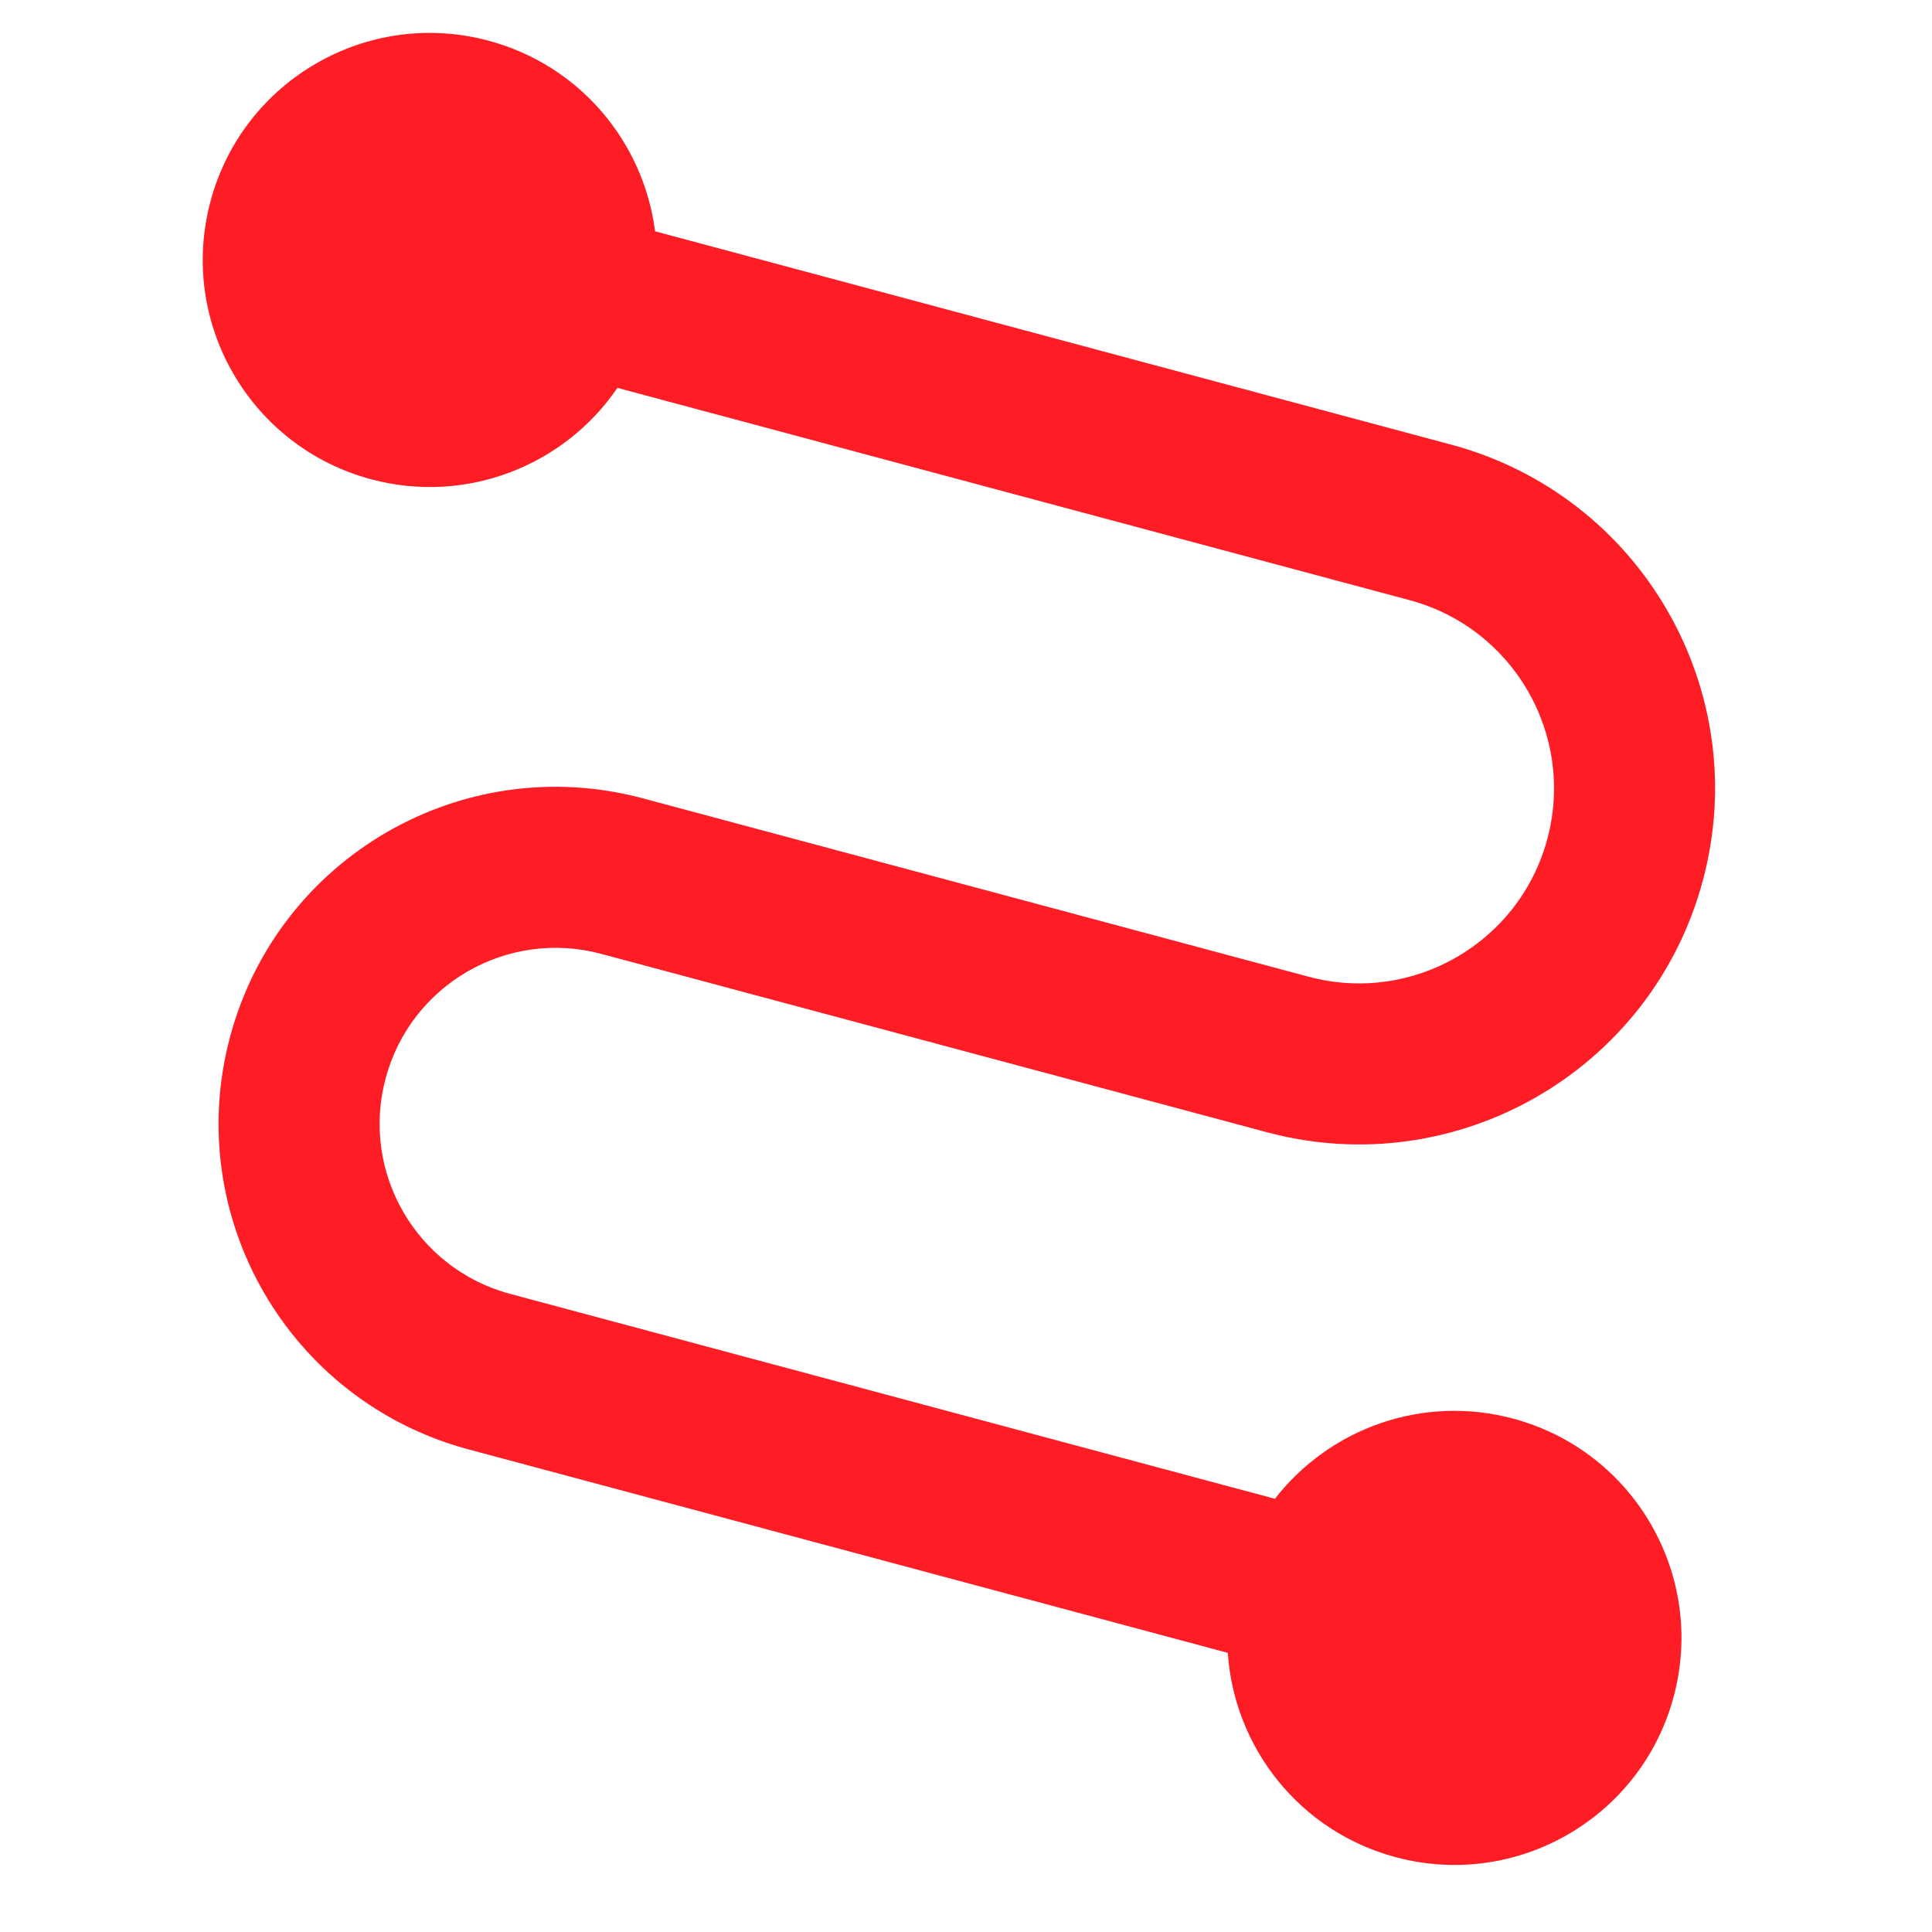 <svg width="64" height="64" viewBox="0 0 64 64" fill="none" xmlns="http://www.w3.org/2000/svg">
<path fill-rule="evenodd" clip-rule="evenodd" d="M6.974 6.665C8.049 2.654 12.173 0.273 16.184 1.348C19.222 2.162 21.325 4.724 21.7 7.662L48.072 14.729C54.362 16.414 58.095 22.879 56.409 29.169C54.724 35.459 48.258 39.192 41.968 37.507L19.915 31.598C16.805 30.764 13.608 32.61 12.775 35.72C11.941 38.83 13.787 42.027 16.897 42.861L42.234 49.649C44.034 47.329 47.111 46.186 50.126 46.994C54.137 48.069 56.518 52.192 55.443 56.204C54.368 60.215 50.244 62.596 46.233 61.521C43.039 60.666 40.879 57.878 40.673 54.753L15.517 48.012C9.562 46.416 6.027 40.295 7.623 34.34C9.219 28.384 15.34 24.85 21.295 26.446L43.349 32.355C46.794 33.278 50.335 31.234 51.258 27.789C52.181 24.344 50.136 20.803 46.691 19.88L20.453 12.849C18.703 15.416 15.462 16.725 12.292 15.876C8.28 14.801 5.899 10.677 6.974 6.665Z" fill="#FE1D25"/>
</svg>
